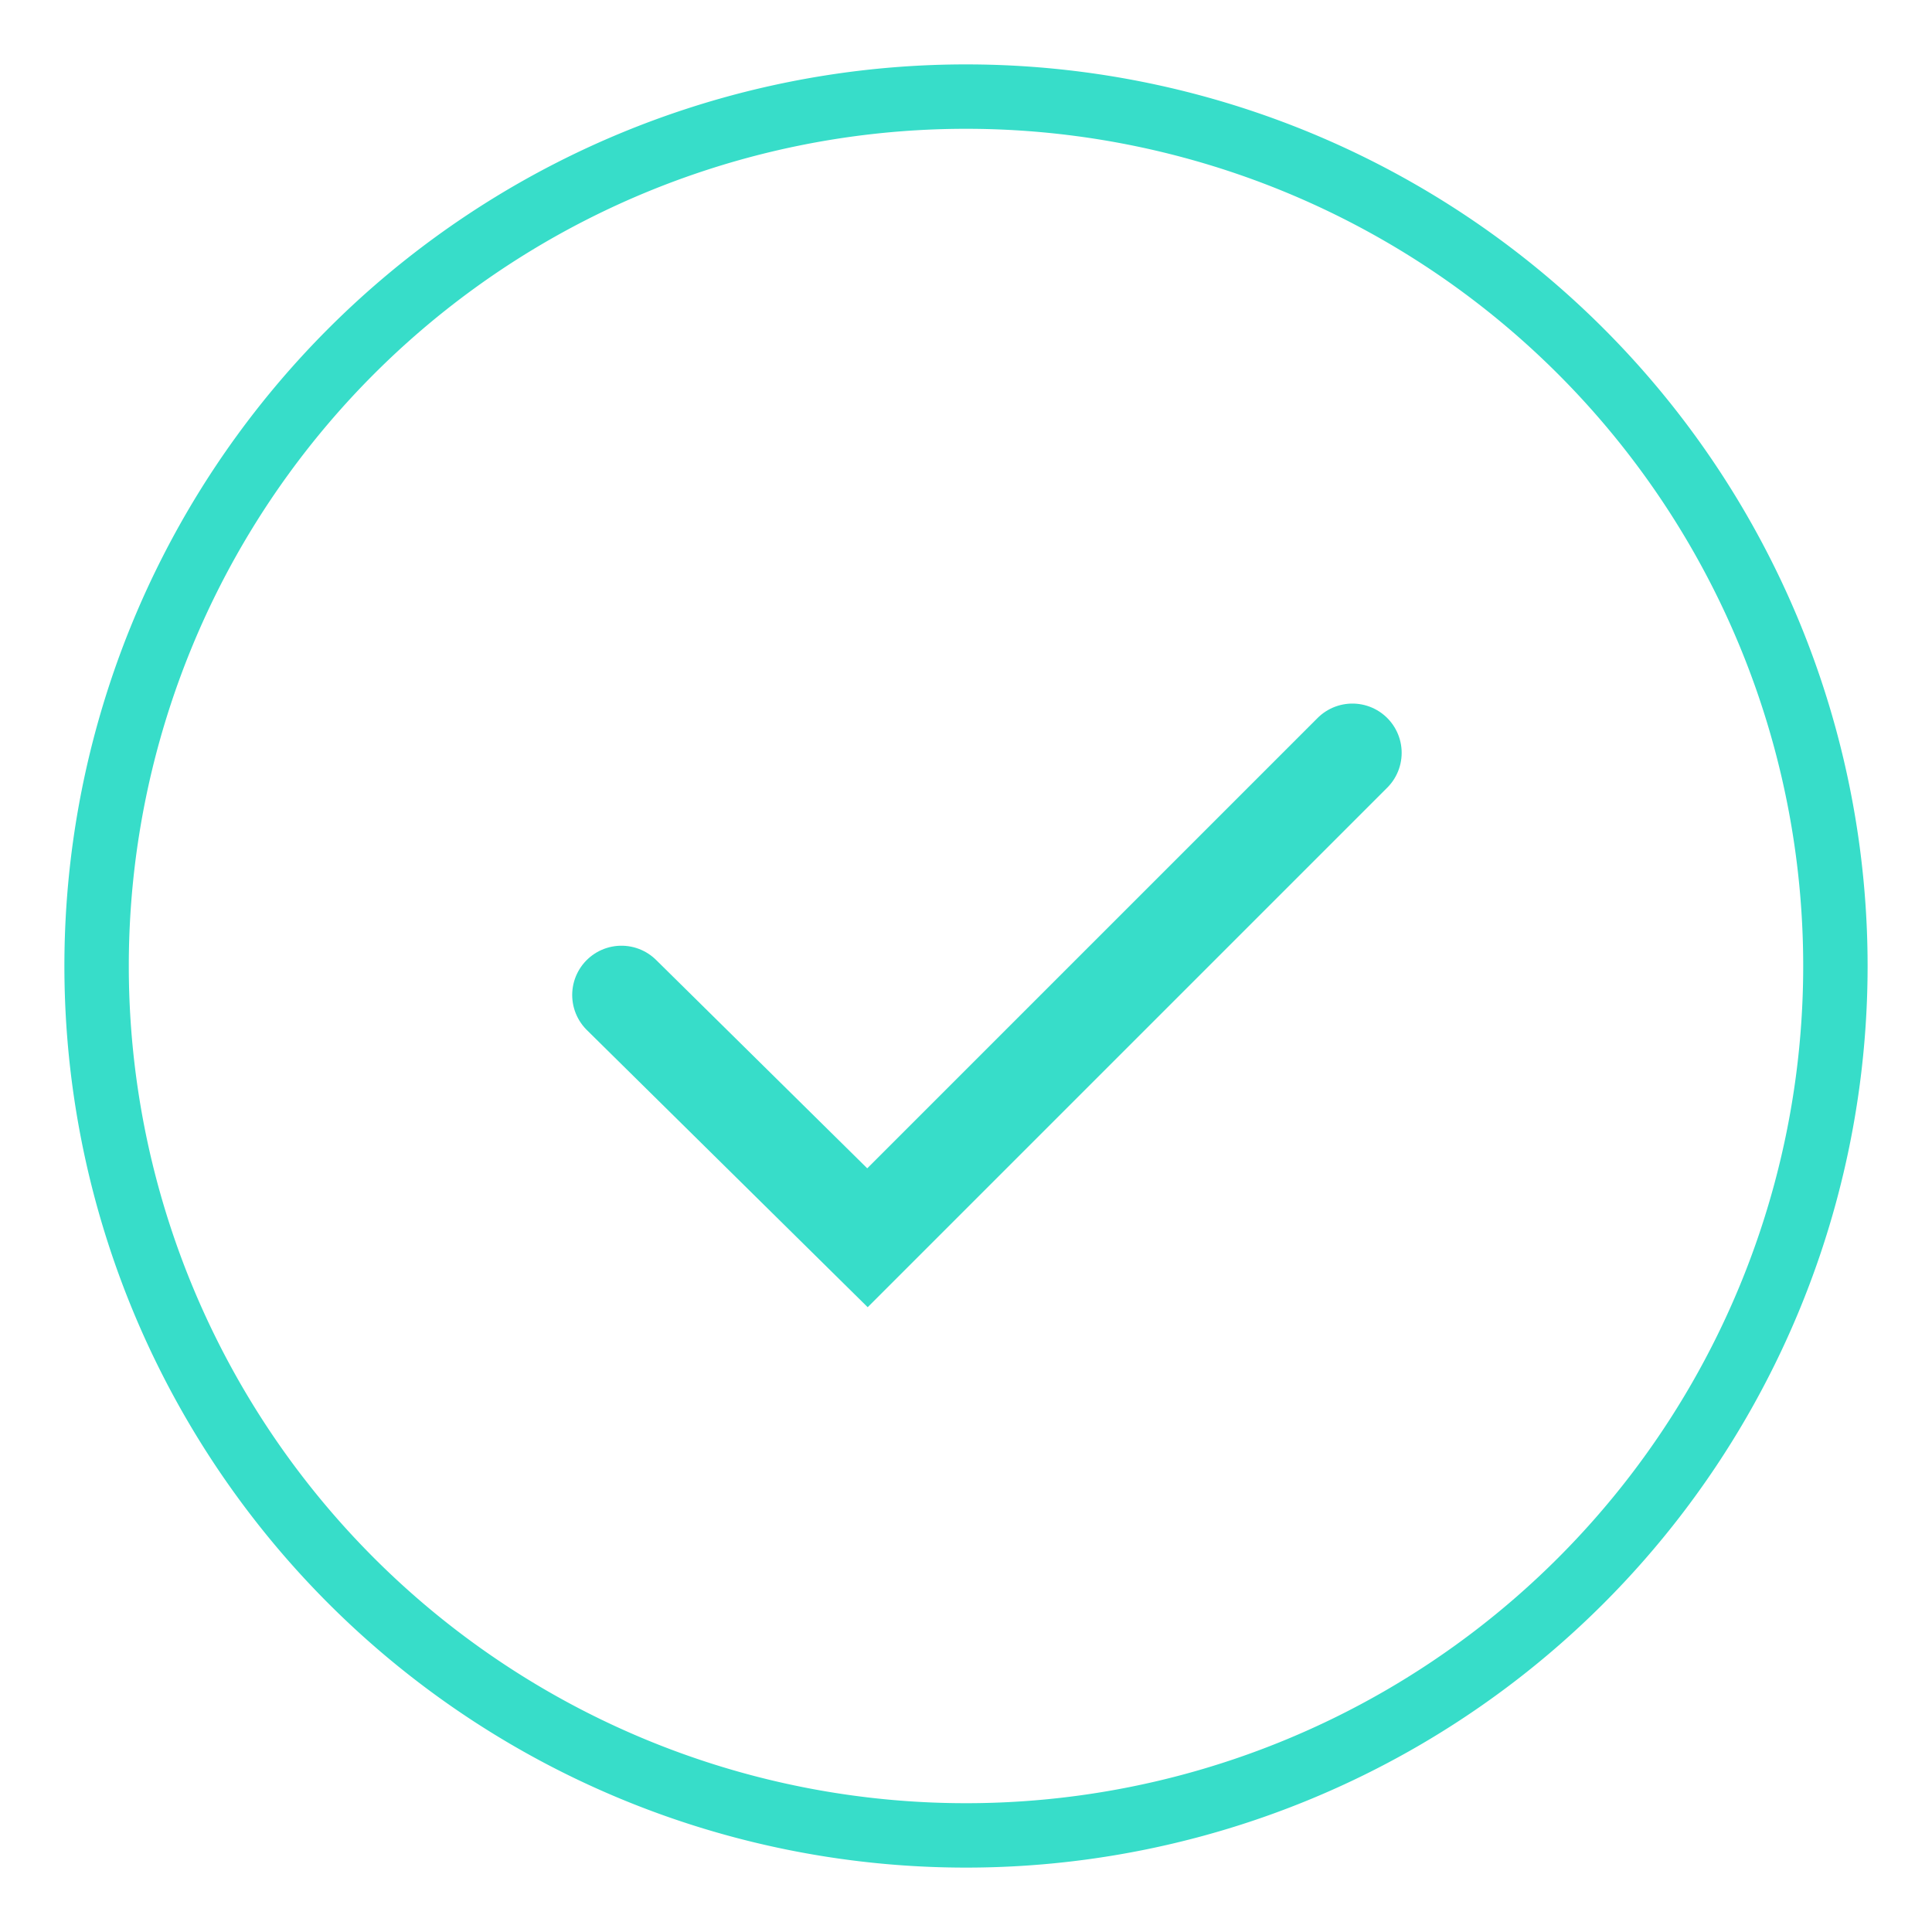 <svg id="Layer_1" data-name="Layer 1" xmlns="http://www.w3.org/2000/svg" width="30" height="30" viewBox="0 0 30 30"><defs><style>.cls-1,.cls-2{fill:none;stroke:#37ddc9;stroke-miterlimit:10;}.cls-2{stroke-linecap:round;stroke-width:1.53px;}</style></defs><g id="Group_3672" data-name="Group 3672"><path id="Path_52-2" data-name="Path 52-2" class="cls-1" d="M15,1.5A13.5,13.5,0,0,1,28.5,15h0A13.5,13.5,0,0,1,15,28.5h0a13.5,13.5,0,0,1,0-27Z"/><path id="Path_10457" data-name="Path 10457" class="cls-2" d="M21,11.69l-7.53,7.53L9.65,15.45"/></g></svg>